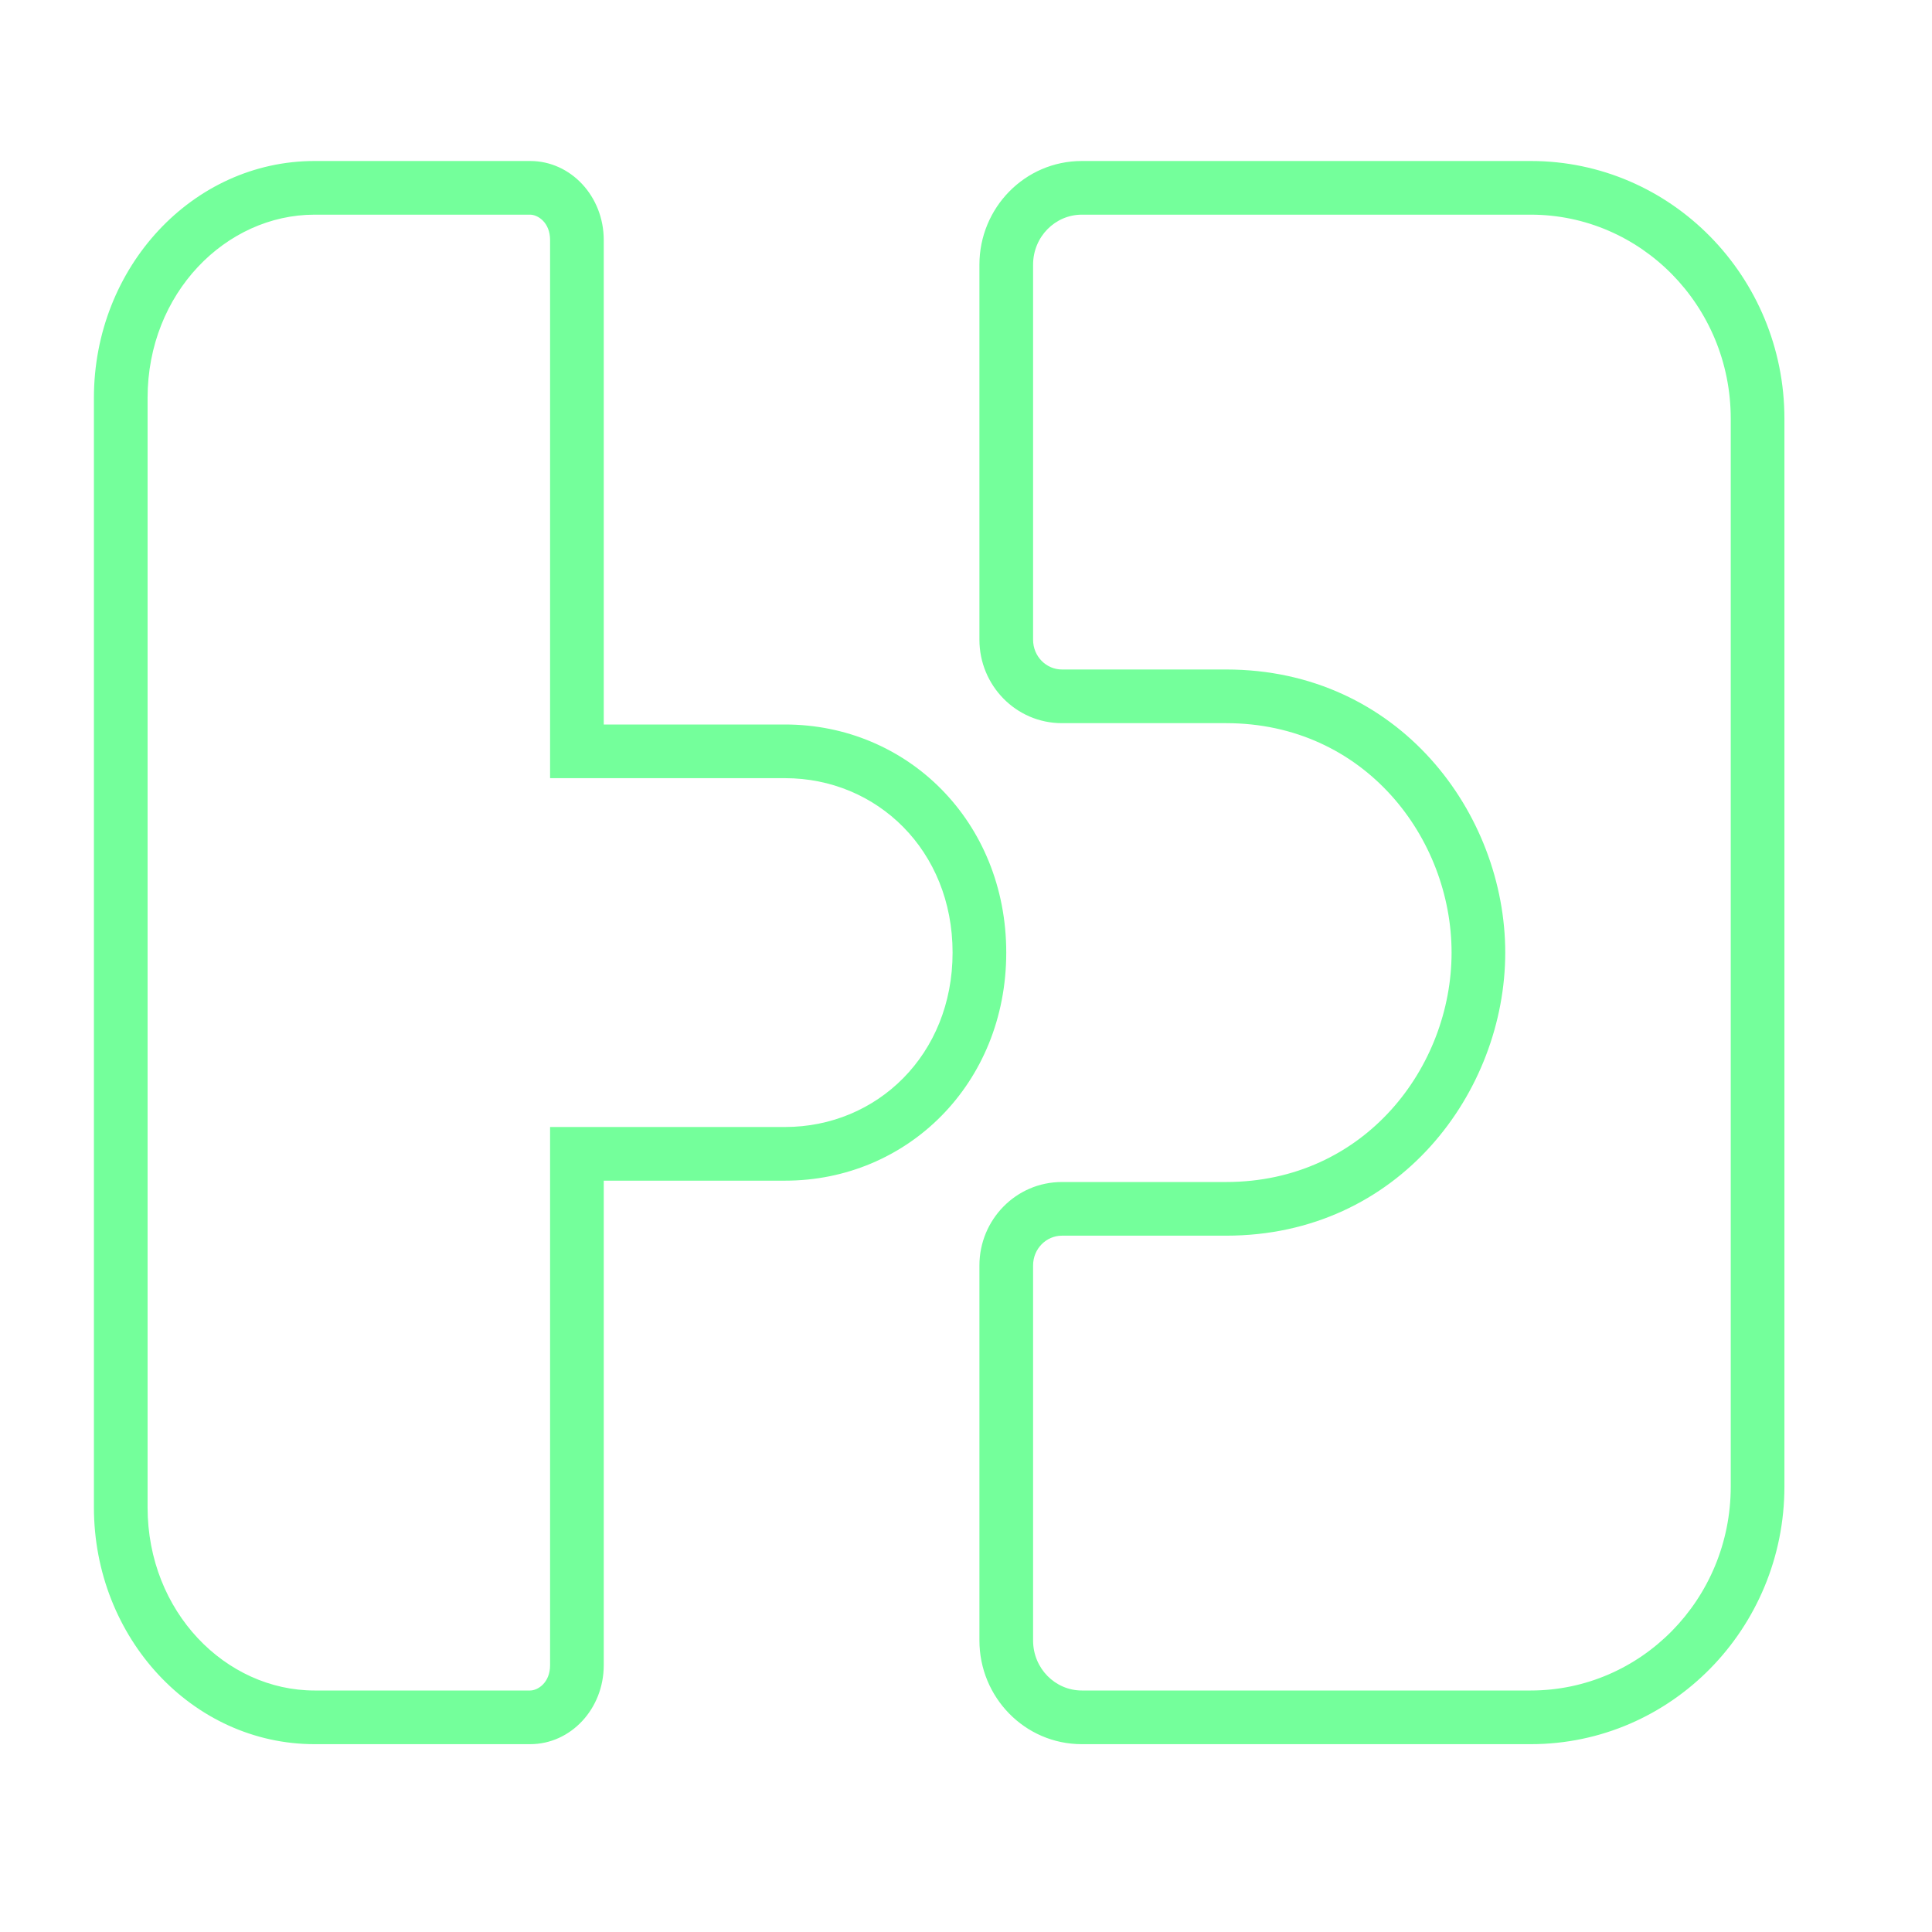 <svg width="72" height="72" viewBox="0 0 72 72" fill="none" xmlns="http://www.w3.org/2000/svg">
<g id="Open Source">
<path id="Union" fill-rule="evenodd" clip-rule="evenodd" d="M20.5 8.945V29H29.257C32.678 29 35.5 31.687 35.5 35.5C35.5 39.313 32.678 42 29.257 42H20.5V62.056C20.5 62.715 20.038 63 19.757 63H11.723C8.416 63 5.5 60.077 5.5 56.172V14.828C5.5 10.924 8.42 8 11.723 8H19.757C20.038 8 20.5 8.285 20.5 8.945ZM19.757 65C21.274 65 22.5 63.683 22.5 62.056V44H29.257C33.811 44 37.5 40.389 37.5 35.5C37.5 30.611 33.811 27 29.257 27H22.5V8.945C22.5 7.317 21.274 6 19.757 6H11.723C7.184 6 3.5 9.955 3.5 14.828V56.172C3.5 61.045 7.179 65 11.723 65H19.757ZM38.5 9.866C38.5 8.818 39.329 8 40.316 8H57.047C61.145 8 64.5 11.389 64.5 15.603V55.397C64.5 59.611 61.145 63 57.047 63H40.316C39.329 63 38.5 62.182 38.5 61.134V47.161C38.5 46.53 38.997 46.05 39.575 46.05H45.694C52.145 46.05 56.096 40.679 56.096 35.5C56.096 30.321 52.145 24.95 45.694 24.95H39.575C38.997 24.95 38.5 24.47 38.5 23.839V9.866ZM40.316 6C38.191 6 36.5 7.747 36.5 9.866V23.839C36.5 25.541 37.86 26.95 39.575 26.95H45.694C50.855 26.95 54.096 31.231 54.096 35.5C54.096 39.769 50.855 44.05 45.694 44.05H39.575C37.86 44.05 36.5 45.459 36.5 47.161V61.134C36.5 63.253 38.191 65 40.316 65H57.047C62.283 65 66.5 60.683 66.5 55.397V15.603C66.5 10.317 62.283 6 57.047 6H40.316Z" fill="#74FF9B"/>
</g>
</svg>
